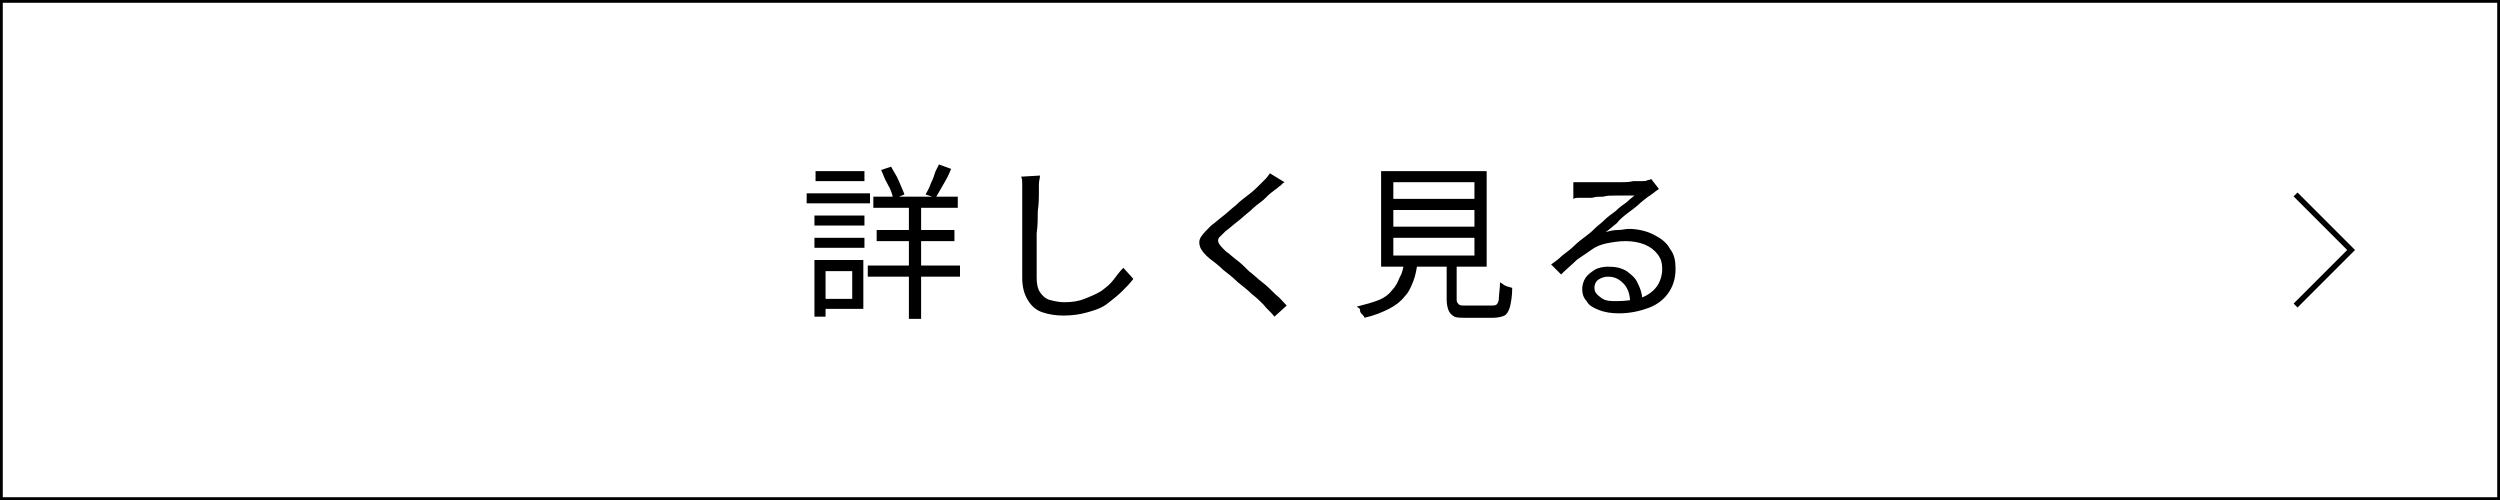 <?xml version="1.0" encoding="utf-8"?>
<!-- Generator: Adobe Illustrator 26.5.3, SVG Export Plug-In . SVG Version: 6.00 Build 0)  -->
<svg version="1.1" id="a" xmlns="http://www.w3.org/2000/svg" xmlns:xlink="http://www.w3.org/1999/xlink" x="0px" y="0px"
	 viewBox="0 0 225 45" style="enable-background:new 0 0 225 45;" xml:space="preserve">
<style type="text/css">
	.st0{fill:none;stroke:#000000;stroke-width:0.5;stroke-miterlimit:10;}
</style>
<g>
	<g>
		<rect class="st0" width="225" height="45"/>
		<g>
			<g>
				<path d="M72.6,17.4h5.7v0.9h-5.7V17.4z M73.3,23.4h1v5.1h-1V23.4z M73.3,19.4h4.5v0.9h-4.5V19.4z M73.3,21.4h4.5v0.9h-4.5V21.4z
					 M73.4,15.4h4.4v0.9h-4.4V15.4z M73.8,23.4h3.9v4.4h-3.9v-0.9h2.9v-2.5h-2.9V23.4z M78.1,23.9h8.3v1h-8.3V23.9z M78.6,17.7h7.6
					v1h-7.6V17.7z M78.9,20.7h7v1h-7V20.7z M79.3,15.3l0.9-0.3c0.2,0.4,0.5,0.8,0.7,1.3c0.2,0.5,0.4,0.9,0.5,1.2l-1,0.4
					c-0.1-0.4-0.2-0.8-0.5-1.3S79.5,15.7,79.3,15.3z M81.8,18.1h1.1v10.6h-1.1V18.1z M84.5,14.8l1.1,0.4c-0.2,0.5-0.4,0.9-0.7,1.4
					s-0.5,0.9-0.7,1.2l-0.9-0.3c0.1-0.2,0.3-0.5,0.4-0.8c0.1-0.3,0.3-0.6,0.4-1S84.4,15.1,84.5,14.8z"/>
				<path d="M93.6,15.8c0,0.2-0.1,0.5-0.1,0.8c0,0.3,0,0.5,0,0.8c0,0.4,0,0.9-0.1,1.6c0,0.6,0,1.3-0.1,2c0,0.7,0,1.4,0,2.1
					c0,0.7,0,1.3,0,1.9s0.1,1,0.3,1.3c0.2,0.3,0.5,0.6,0.9,0.7s0.8,0.2,1.3,0.2c0.7,0,1.3-0.1,1.8-0.3s1-0.4,1.5-0.7
					c0.4-0.3,0.8-0.6,1.1-1c0.3-0.4,0.6-0.8,0.9-1.1l0.9,1c-0.3,0.4-0.6,0.7-1,1.1s-0.8,0.7-1.3,1.1s-1.1,0.6-1.8,0.8
					s-1.4,0.3-2.2,0.3c-0.7,0-1.3-0.1-1.9-0.3c-0.6-0.2-1-0.6-1.3-1.1s-0.5-1.1-0.5-2c0-0.5,0-0.9,0-1.5c0-0.5,0-1.1,0-1.7
					c0-0.6,0-1.1,0-1.7c0-0.6,0-1.1,0-1.5s0-0.9,0-1.2c0-0.3,0-0.5,0-0.8c0-0.3,0-0.5-0.1-0.7L93.6,15.8z"/>
				<path d="M115.6,16.4c-0.2,0.1-0.3,0.3-0.5,0.4c-0.2,0.2-0.4,0.3-0.5,0.4c-0.3,0.2-0.6,0.5-0.9,0.8c-0.4,0.3-0.8,0.6-1.2,1
					c-0.4,0.3-0.8,0.7-1.2,1c-0.4,0.3-0.7,0.6-1,0.8c-0.3,0.3-0.5,0.5-0.6,0.6c-0.1,0.2-0.1,0.3,0,0.5s0.3,0.4,0.6,0.7
					c0.3,0.2,0.6,0.5,1,0.8c0.4,0.3,0.7,0.6,1.1,1c0.4,0.3,0.8,0.7,1.2,1s0.8,0.7,1.2,1.1c0.4,0.3,0.7,0.7,1,1l-1.1,1
					c-0.3-0.4-0.7-0.7-1-1.1c-0.3-0.3-0.6-0.6-1-0.9c-0.4-0.4-0.8-0.7-1.3-1.1c-0.4-0.4-0.9-0.8-1.3-1.1c-0.4-0.4-0.8-0.7-1.2-1
					c-0.5-0.4-0.8-0.8-0.9-1.1s-0.1-0.6,0.1-0.9c0.2-0.3,0.5-0.6,0.9-1c0.3-0.2,0.6-0.5,1-0.8c0.4-0.3,0.8-0.7,1.2-1
					c0.4-0.4,0.8-0.7,1.2-1c0.4-0.3,0.7-0.6,1-0.9c0.2-0.2,0.3-0.3,0.5-0.5c0.2-0.2,0.3-0.4,0.4-0.5L115.6,16.4z"/>
				<path d="M126.4,23.5h1.2c-0.1,0.7-0.2,1.3-0.4,1.8c-0.2,0.5-0.4,1-0.8,1.4c-0.3,0.4-0.8,0.8-1.4,1.1c-0.6,0.3-1.3,0.6-2.2,0.8
					c0-0.1-0.1-0.2-0.2-0.3c-0.1-0.1-0.2-0.2-0.2-0.4s-0.2-0.2-0.3-0.3c0.8-0.2,1.5-0.4,2-0.6c0.5-0.2,0.9-0.5,1.2-0.9
					c0.3-0.3,0.5-0.7,0.7-1.2C126.2,24.6,126.3,24.1,126.4,23.5z M124.3,15.4h9.5V24h-9.5V15.4z M125.4,16.4v1.5h7.3v-1.5H125.4z
					 M125.4,18.9v1.5h7.3v-1.5H125.4z M125.4,21.4v1.6h7.3v-1.6H125.4z M130,23.2h1.1V27c0,0.2,0.1,0.3,0.2,0.4
					c0.1,0.1,0.3,0.1,0.6,0.1c0.1,0,0.2,0,0.4,0c0.2,0,0.4,0,0.7,0s0.5,0,0.7,0s0.4,0,0.5,0c0.2,0,0.4,0,0.5-0.1s0.2-0.3,0.2-0.6
					c0-0.3,0.1-0.8,0.1-1.4c0.1,0.1,0.2,0.1,0.3,0.2c0.1,0.1,0.2,0.1,0.4,0.2c0.1,0,0.3,0.1,0.4,0.1c0,0.7-0.1,1.3-0.2,1.7
					c-0.1,0.4-0.3,0.7-0.5,0.8c-0.2,0.1-0.6,0.2-1,0.2c-0.1,0-0.2,0-0.3,0s-0.4,0-0.6,0c-0.2,0-0.4,0-0.6,0s-0.4,0-0.6,0
					c-0.2,0-0.3,0-0.3,0c-0.5,0-0.9,0-1.1-0.1s-0.4-0.3-0.5-0.5c-0.1-0.2-0.2-0.6-0.2-1V23.2z"/>
				<path d="M141.6,16.4c0.2,0,0.4,0,0.5,0c0.2,0,0.4,0,0.5,0c0.2,0,0.4,0,0.7,0c0.3,0,0.7,0,1.2,0c0.4,0,0.9,0,1.3,0
					c0.4,0,0.8,0,1.2-0.1c0.3,0,0.6,0,0.8,0c0.2,0,0.4,0,0.5-0.1c0.1,0,0.2,0,0.3-0.1l0.7,0.9c-0.1,0.1-0.3,0.2-0.4,0.3
					c-0.1,0.1-0.3,0.2-0.4,0.3c-0.2,0.1-0.4,0.3-0.8,0.6c-0.3,0.3-0.7,0.6-1.1,0.9c-0.4,0.3-0.8,0.6-1.1,1c-0.4,0.3-0.7,0.6-1,0.8
					c0.3-0.1,0.7-0.2,1.1-0.2c0.4,0,0.7-0.1,1-0.1c0.8,0,1.6,0.2,2.2,0.5c0.6,0.3,1.2,0.7,1.5,1.3c0.4,0.5,0.5,1.1,0.5,1.8
					c0,0.8-0.2,1.5-0.6,2.1c-0.4,0.6-1,1.1-1.8,1.4c-0.8,0.3-1.7,0.5-2.7,0.5c-0.7,0-1.3-0.1-1.8-0.3s-0.9-0.4-1.1-0.8
					c-0.3-0.3-0.4-0.7-0.4-1.1c0-0.3,0.1-0.7,0.3-1c0.2-0.3,0.5-0.5,0.8-0.7c0.3-0.2,0.8-0.3,1.2-0.3c0.7,0,1.2,0.1,1.7,0.4
					c0.4,0.3,0.8,0.6,1,1.1c0.2,0.4,0.4,0.9,0.4,1.4l-1.1,0.2c0-0.6-0.2-1.2-0.6-1.6c-0.4-0.4-0.8-0.6-1.4-0.6
					c-0.3,0-0.6,0.1-0.9,0.3c-0.2,0.2-0.3,0.4-0.3,0.7c0,0.4,0.2,0.6,0.6,0.9s0.8,0.3,1.4,0.3c0.8,0,1.6-0.1,2.2-0.3
					c0.6-0.2,1.1-0.6,1.4-1s0.5-1,0.5-1.6c0-0.5-0.1-0.9-0.4-1.3c-0.3-0.4-0.7-0.7-1.2-0.9c-0.5-0.2-1.1-0.3-1.7-0.3
					c-0.6,0-1.2,0.1-1.7,0.2s-1,0.3-1.4,0.6s-0.9,0.6-1.3,0.9c-0.4,0.4-0.9,0.8-1.4,1.3l-0.9-0.9c0.3-0.2,0.7-0.5,1-0.8
					c0.4-0.3,0.8-0.6,1.1-0.9s0.7-0.6,1.1-0.9s0.6-0.5,0.8-0.7c0.2-0.2,0.5-0.4,0.8-0.7c0.3-0.3,0.6-0.5,1-0.8
					c0.3-0.3,0.7-0.6,1-0.8c0.3-0.3,0.6-0.5,0.7-0.6c-0.2,0-0.4,0-0.7,0c-0.3,0-0.7,0-1,0c-0.4,0-0.8,0-1.1,0.1c-0.4,0-0.7,0-1,0.1
					c-0.3,0-0.5,0-0.7,0c-0.2,0-0.3,0-0.5,0c-0.2,0-0.3,0-0.5,0.1L141.6,16.4z"/>
			</g>
		</g>
	</g>
	<polyline class="st0" points="206.6,17.5 211.6,22.5 206.6,27.5 	"/>
</g>
</svg>
